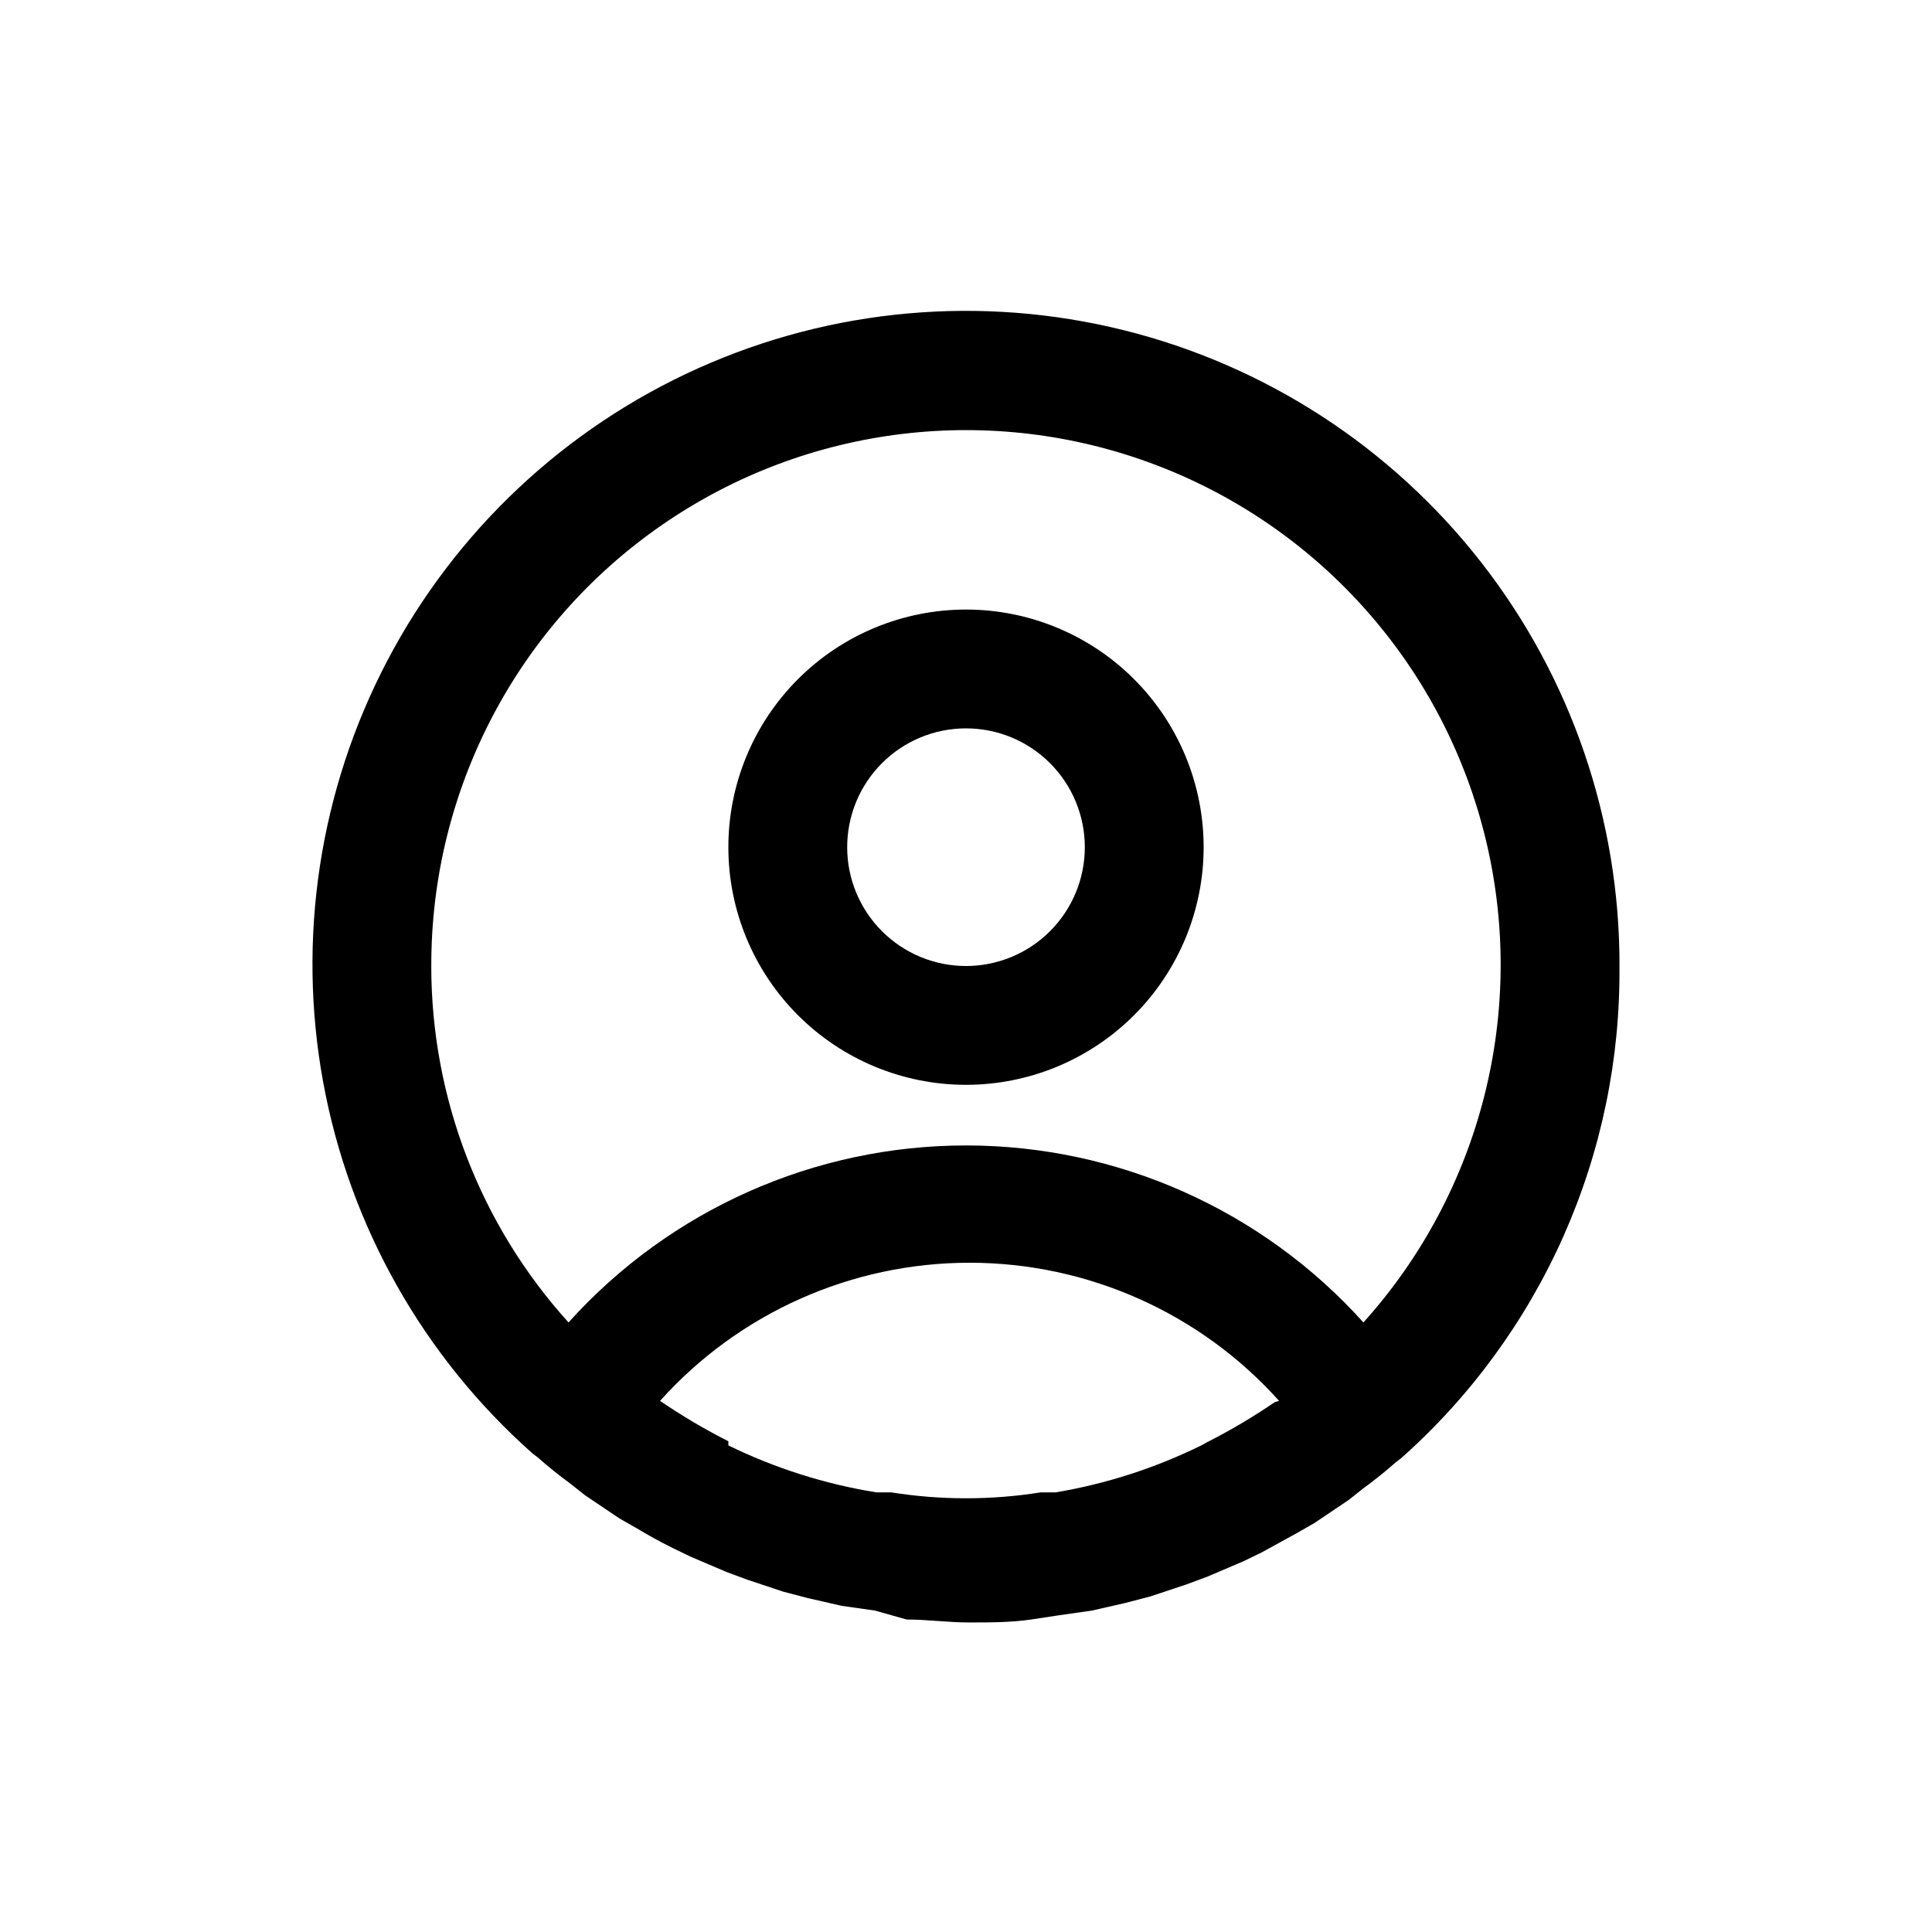 <?xml version="1.0" encoding="UTF-8"?>
<!-- Uploaded to: ICON Repo, www.svgrepo.com, Generator: ICON Repo Mixer Tools -->
<svg fill="#000000" width="800px" height="800px" version="1.1" viewBox="144 144 512 512" xmlns="http://www.w3.org/2000/svg">
 <g>
  <path d="m573.18 400c0.098-38.754-12.805-76.418-36.645-106.97-23.836-30.551-57.234-52.227-94.844-61.555-37.613-9.328-77.266-5.777-112.62 10.094-35.352 15.867-64.363 43.137-82.387 77.438-18.027 34.305-24.023 73.664-17.039 111.78 6.984 38.113 26.555 72.785 55.57 98.469l1.258 0.945c2.832 2.519 5.824 4.879 8.816 7.086l3.777 2.992 9.133 6.141 4.41 2.519c3.148 1.891 6.297 3.621 9.445 5.195l4.879 2.363 9.605 4.094 5.512 2.047 9.445 3.148 6.613 1.73 8.973 2.047 8.816 1.258 8.348 2.359c5.352 0 11.02 0.789 16.531 0.789 5.512 0 11.18 0 16.531-0.789l7.242-1.102 8.816-1.258 8.973-2.047 6.613-1.73 9.445-3.148 5.512-2.047 9.605-4.094 4.879-2.363 9.445-5.195 4.41-2.519 9.133-6.141 3.777-2.992c2.992-2.203 5.984-4.566 8.816-7.086l1.258-0.945h0.004c18.43-16.344 33.137-36.457 43.133-58.973 9.992-22.516 15.043-46.91 14.805-71.543zm-314.88 0c-0.105-46.695 22.801-90.441 61.234-116.95 38.434-26.516 87.461-32.395 131.07-15.715 43.613 16.676 76.211 53.77 87.145 99.16 10.934 45.395-1.195 93.262-32.426 127.97-26.875-29.859-65.156-46.91-105.33-46.91s-78.457 17.051-105.33 46.91c-23.418-25.887-36.379-59.555-36.371-94.461zm223.57 115.56v-0.004c-5.793 3.961-11.844 7.539-18.105 10.707l-1.418 0.789c-12.184 5.992-25.18 10.184-38.57 12.438h-3.938c-13.141 2.094-26.531 2.094-39.676 0h-3.938 0.004c-13.609-2.195-26.82-6.387-39.203-12.438v-1.105c-6.262-3.168-12.312-6.746-18.105-10.703 20.902-23.297 50.727-36.605 82.023-36.605 31.301 0 61.125 13.309 82.027 36.605z"/>
  <path d="m400 431.49c16.699 0 32.719-6.637 44.531-18.445 11.809-11.812 18.445-27.832 18.445-44.531 0-16.703-6.637-32.723-18.445-44.531-11.812-11.812-27.832-18.445-44.531-18.445-16.703 0-32.723 6.633-44.531 18.445-11.812 11.809-18.445 27.828-18.445 44.531 0 16.699 6.633 32.719 18.445 44.531 11.809 11.809 27.828 18.445 44.531 18.445zm0-94.465c8.352 0 16.359 3.316 22.266 9.223 5.902 5.902 9.223 13.914 9.223 22.266 0 8.352-3.32 16.359-9.223 22.266-5.906 5.902-13.914 9.223-22.266 9.223s-16.363-3.32-22.266-9.223c-5.906-5.906-9.223-13.914-9.223-22.266 0-8.352 3.316-16.363 9.223-22.266 5.902-5.906 13.914-9.223 22.266-9.223z"/>
 </g>
</svg>